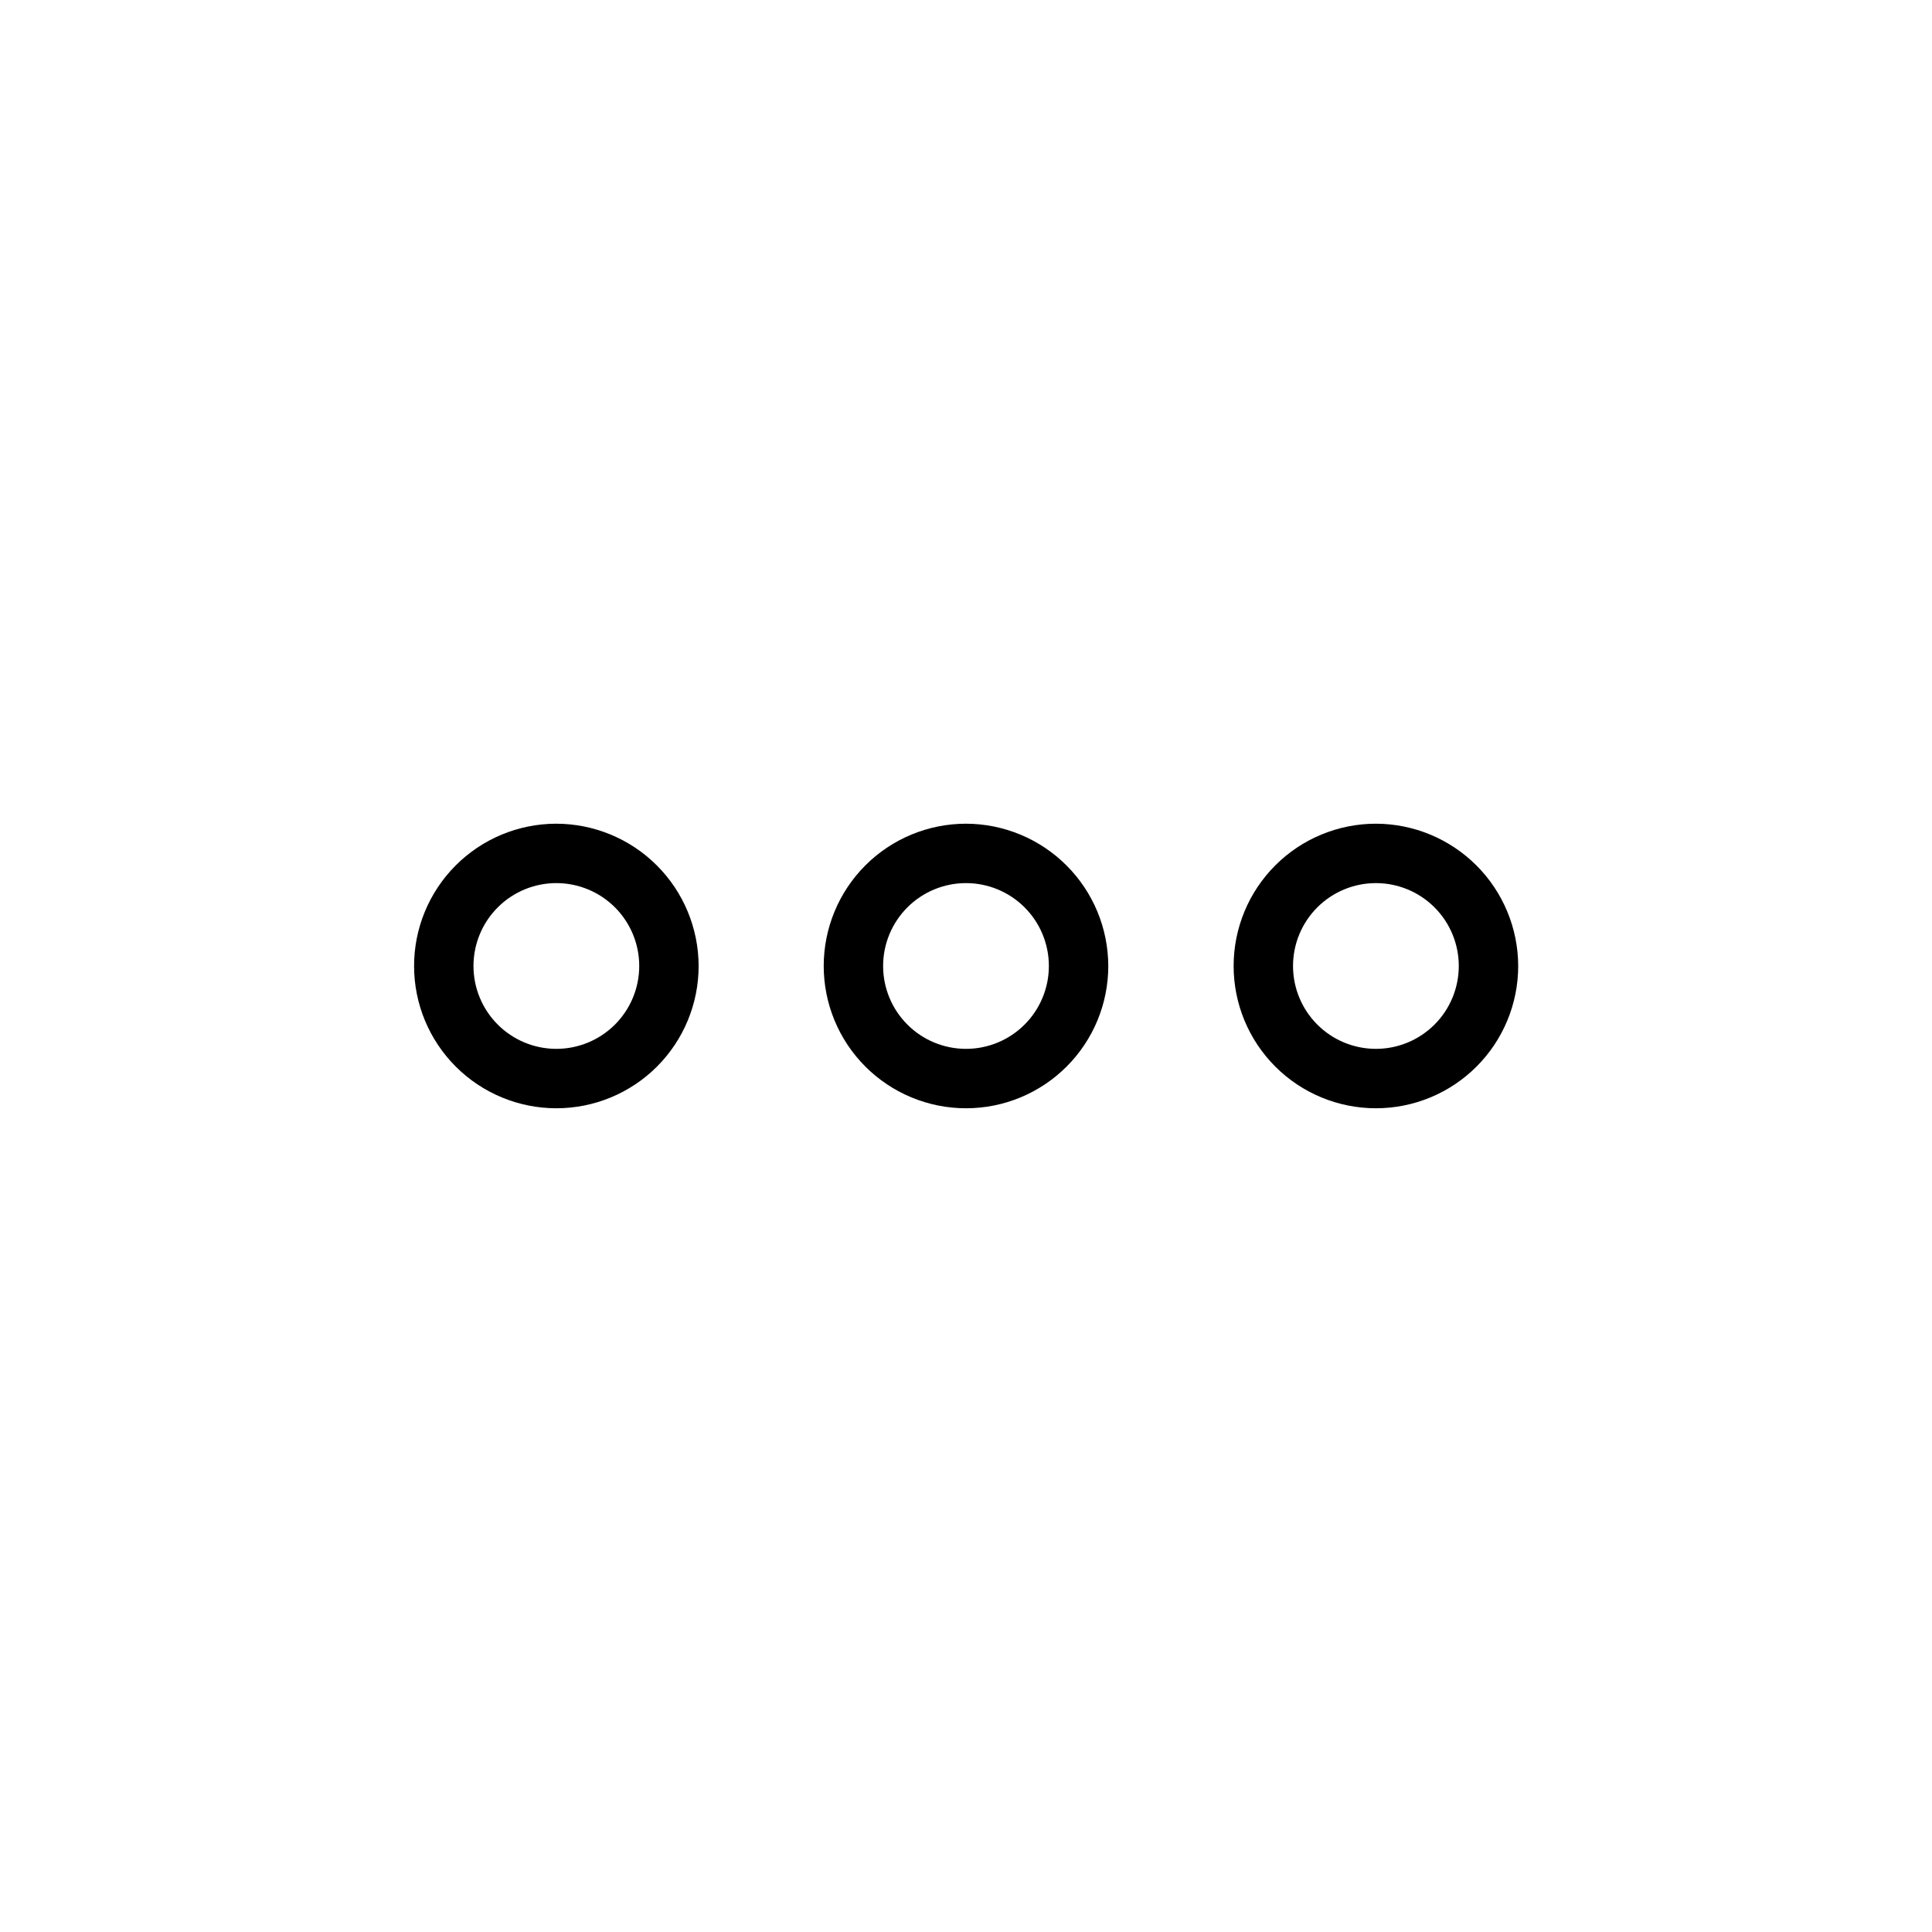 <?xml version="1.0" encoding="UTF-8"?>
<!-- Uploaded to: SVG Repo, www.svgrepo.com, Generator: SVG Repo Mixer Tools -->
<svg fill="#000000" width="800px" height="800px" version="1.1" viewBox="144 144 512 512" xmlns="http://www.w3.org/2000/svg">
 <path d="m400 362.29c-10.004 0-19.594 3.973-26.664 11.043-7.07 7.07-11.043 16.66-11.043 26.664 0 10 3.973 19.59 11.043 26.66 7.07 7.074 16.66 11.047 26.664 11.047 10 0 19.59-3.973 26.66-11.047 7.074-7.07 11.047-16.66 11.047-26.66-0.023-9.996-4-19.574-11.07-26.641-7.066-7.066-16.645-11.047-26.637-11.066zm0 59.672v-0.004c-5.828 0-11.414-2.312-15.531-6.434-4.121-4.117-6.434-9.703-6.434-15.527 0-5.828 2.312-11.414 6.434-15.531 4.117-4.121 9.703-6.434 15.531-6.434 5.824 0 11.41 2.312 15.527 6.434 4.121 4.117 6.434 9.703 6.434 15.531 0 5.824-2.312 11.41-6.434 15.527-4.117 4.121-9.703 6.434-15.527 6.434zm108.63-59.672c-10 0-19.594 3.973-26.664 11.043-7.07 7.07-11.043 16.66-11.043 26.664 0 10 3.973 19.59 11.043 26.66 7.07 7.074 16.664 11.047 26.664 11.047s19.59-3.973 26.664-11.047c7.07-7.07 11.043-16.66 11.043-26.66-0.02-9.996-4-19.574-11.066-26.641-7.066-7.066-16.648-11.047-26.641-11.066zm0 59.672v-0.004c-5.824 0-11.41-2.312-15.531-6.434-4.117-4.117-6.434-9.703-6.434-15.527 0-5.828 2.316-11.414 6.434-15.531 4.121-4.121 9.707-6.434 15.531-6.434 5.824 0 11.41 2.312 15.531 6.434 4.117 4.117 6.43 9.703 6.43 15.531 0 5.824-2.312 11.41-6.43 15.527-4.121 4.121-9.707 6.434-15.531 6.434zm-217.27-59.672c-9.996 0.02-19.574 4.008-26.629 11.09-7.055 7.078-11.012 16.672-10.996 26.668 0.012 9.996 3.996 19.578 11.07 26.637 7.074 7.062 16.664 11.023 26.66 11.02 9.996-0.008 19.582-3.984 26.648-11.055 7.062-7.07 11.031-16.656 11.031-26.652-0.02-10.008-4.008-19.602-11.094-26.668-7.082-7.07-16.684-11.039-26.691-11.039zm0 59.672v-0.004c-5.82-0.02-11.395-2.352-15.496-6.481-4.106-4.125-6.402-9.715-6.387-15.535 0.016-5.82 2.336-11.395 6.461-15.504 4.121-4.109 9.707-6.414 15.527-6.406 5.82 0.008 11.402 2.324 15.516 6.441 4.113 4.121 6.422 9.703 6.422 15.523 0 5.836-2.324 11.434-6.461 15.555-4.137 4.121-9.742 6.426-15.582 6.406z"/>
</svg>